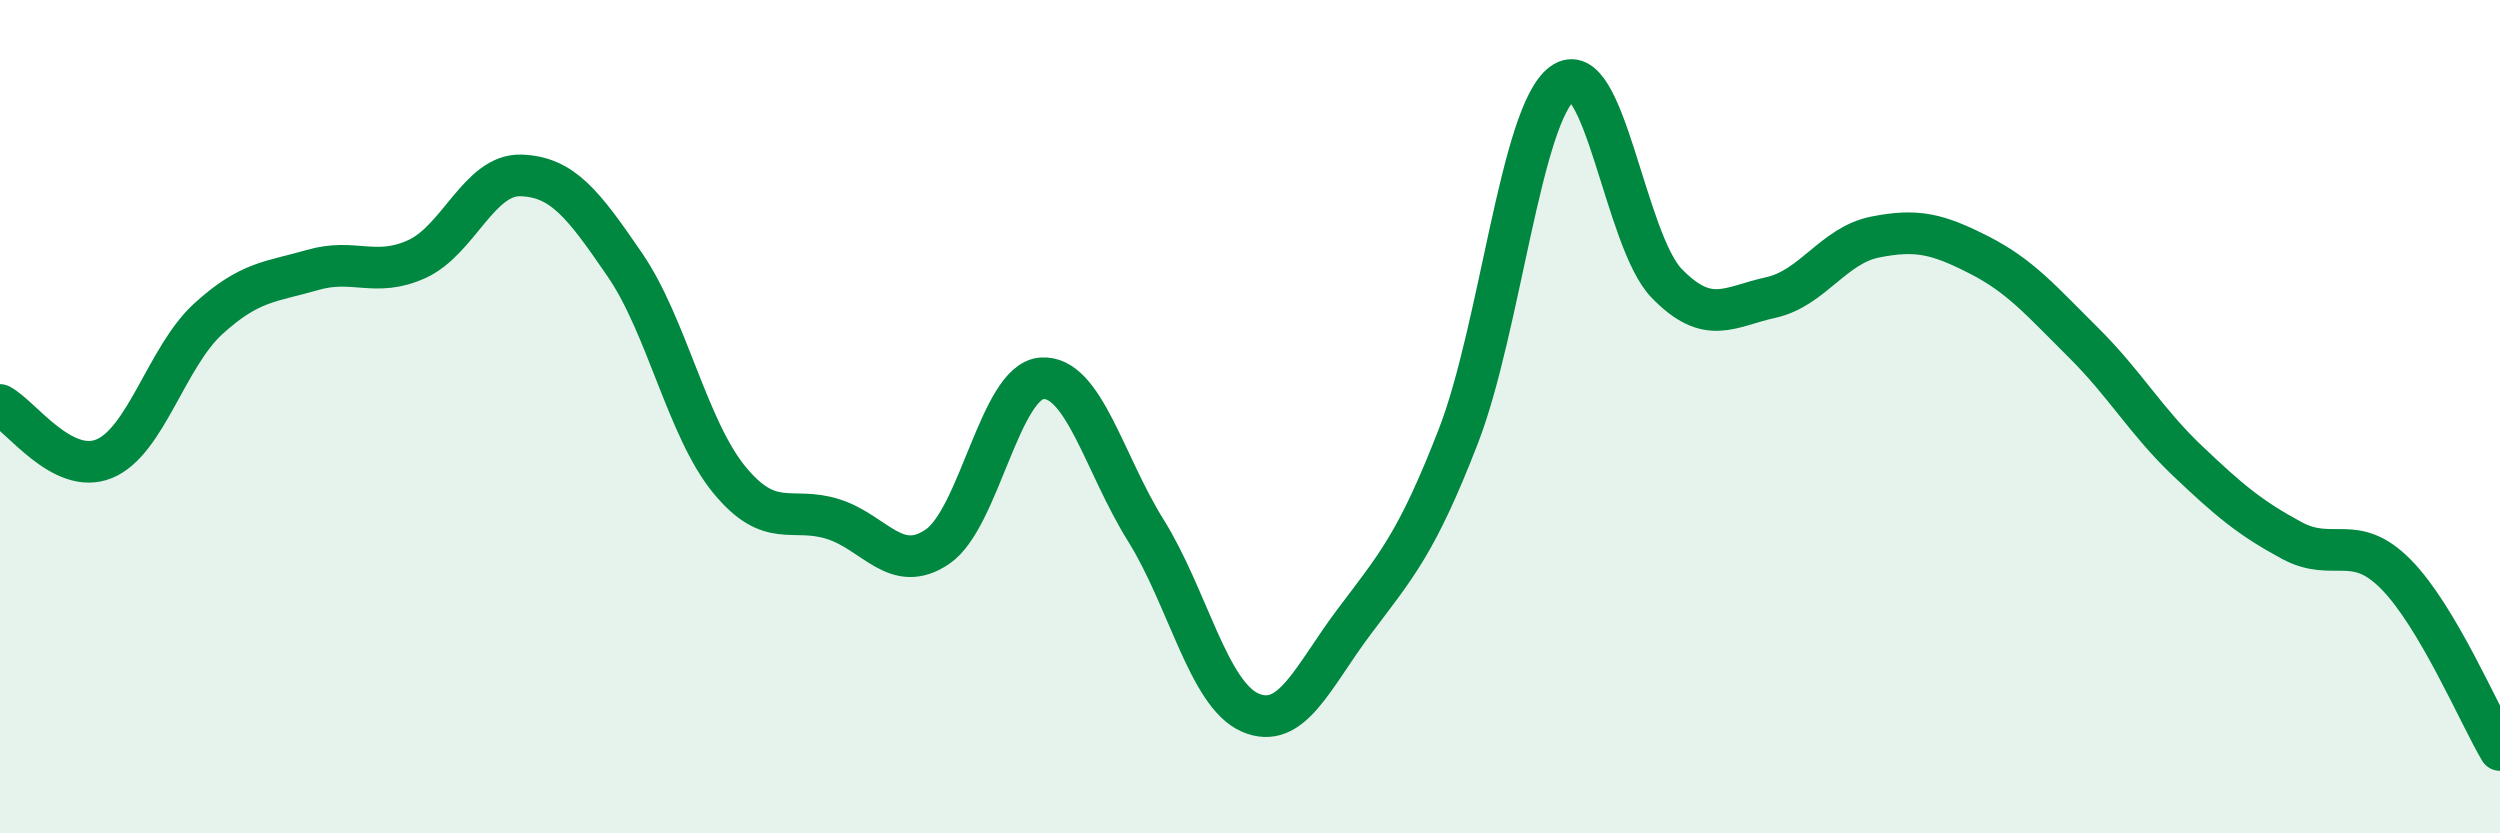 
    <svg width="60" height="20" viewBox="0 0 60 20" xmlns="http://www.w3.org/2000/svg">
      <path
        d="M 0,9.72 C 0.5,9.98 1.5,11.42 2.5,11.01 C 3.5,10.6 4,8.56 5,7.65 C 6,6.74 6.5,6.77 7.5,6.48 C 8.5,6.19 9,6.67 10,6.22 C 11,5.77 11.5,4.18 12.5,4.21 C 13.5,4.24 14,4.9 15,6.36 C 16,7.82 16.5,10.29 17.5,11.51 C 18.5,12.73 19,12.14 20,12.46 C 21,12.78 21.5,13.8 22.5,13.12 C 23.5,12.44 24,9.16 25,9.08 C 26,9 26.5,11.13 27.5,12.73 C 28.5,14.33 29,16.66 30,17.1 C 31,17.54 31.5,16.25 32.5,14.92 C 33.5,13.59 34,13.05 35,10.47 C 36,7.89 36.5,2.73 37.5,2 C 38.5,1.27 39,5.77 40,6.8 C 41,7.83 41.5,7.36 42.5,7.14 C 43.5,6.92 44,5.89 45,5.69 C 46,5.49 46.5,5.61 47.5,6.12 C 48.5,6.63 49,7.23 50,8.22 C 51,9.21 51.5,10.11 52.5,11.06 C 53.5,12.01 54,12.43 55,12.97 C 56,13.51 56.5,12.77 57.5,13.78 C 58.5,14.79 59.5,17.16 60,18L60 20L0 20Z"
        fill="#008740"
        opacity="0.1"
        stroke-linecap="round"
        stroke-linejoin="round"
      />
      <path
        d="M 0,9.72 C 0.5,9.98 1.5,11.42 2.5,11.01 C 3.5,10.6 4,8.56 5,7.65 C 6,6.74 6.5,6.77 7.5,6.48 C 8.5,6.19 9,6.67 10,6.22 C 11,5.77 11.5,4.18 12.5,4.21 C 13.5,4.24 14,4.9 15,6.36 C 16,7.82 16.5,10.29 17.5,11.51 C 18.5,12.73 19,12.14 20,12.46 C 21,12.78 21.5,13.8 22.5,13.12 C 23.5,12.44 24,9.16 25,9.08 C 26,9 26.5,11.13 27.5,12.73 C 28.5,14.33 29,16.66 30,17.1 C 31,17.54 31.5,16.25 32.5,14.92 C 33.5,13.59 34,13.05 35,10.47 C 36,7.89 36.5,2.73 37.5,2 C 38.5,1.27 39,5.77 40,6.8 C 41,7.83 41.5,7.36 42.5,7.14 C 43.5,6.92 44,5.89 45,5.69 C 46,5.49 46.5,5.61 47.5,6.12 C 48.5,6.63 49,7.23 50,8.22 C 51,9.21 51.5,10.11 52.5,11.06 C 53.5,12.01 54,12.43 55,12.97 C 56,13.51 56.5,12.77 57.5,13.78 C 58.5,14.79 59.5,17.16 60,18"
        stroke="#008740"
        stroke-width="1"
        fill="none"
        stroke-linecap="round"
        stroke-linejoin="round"
      />
    </svg>
  